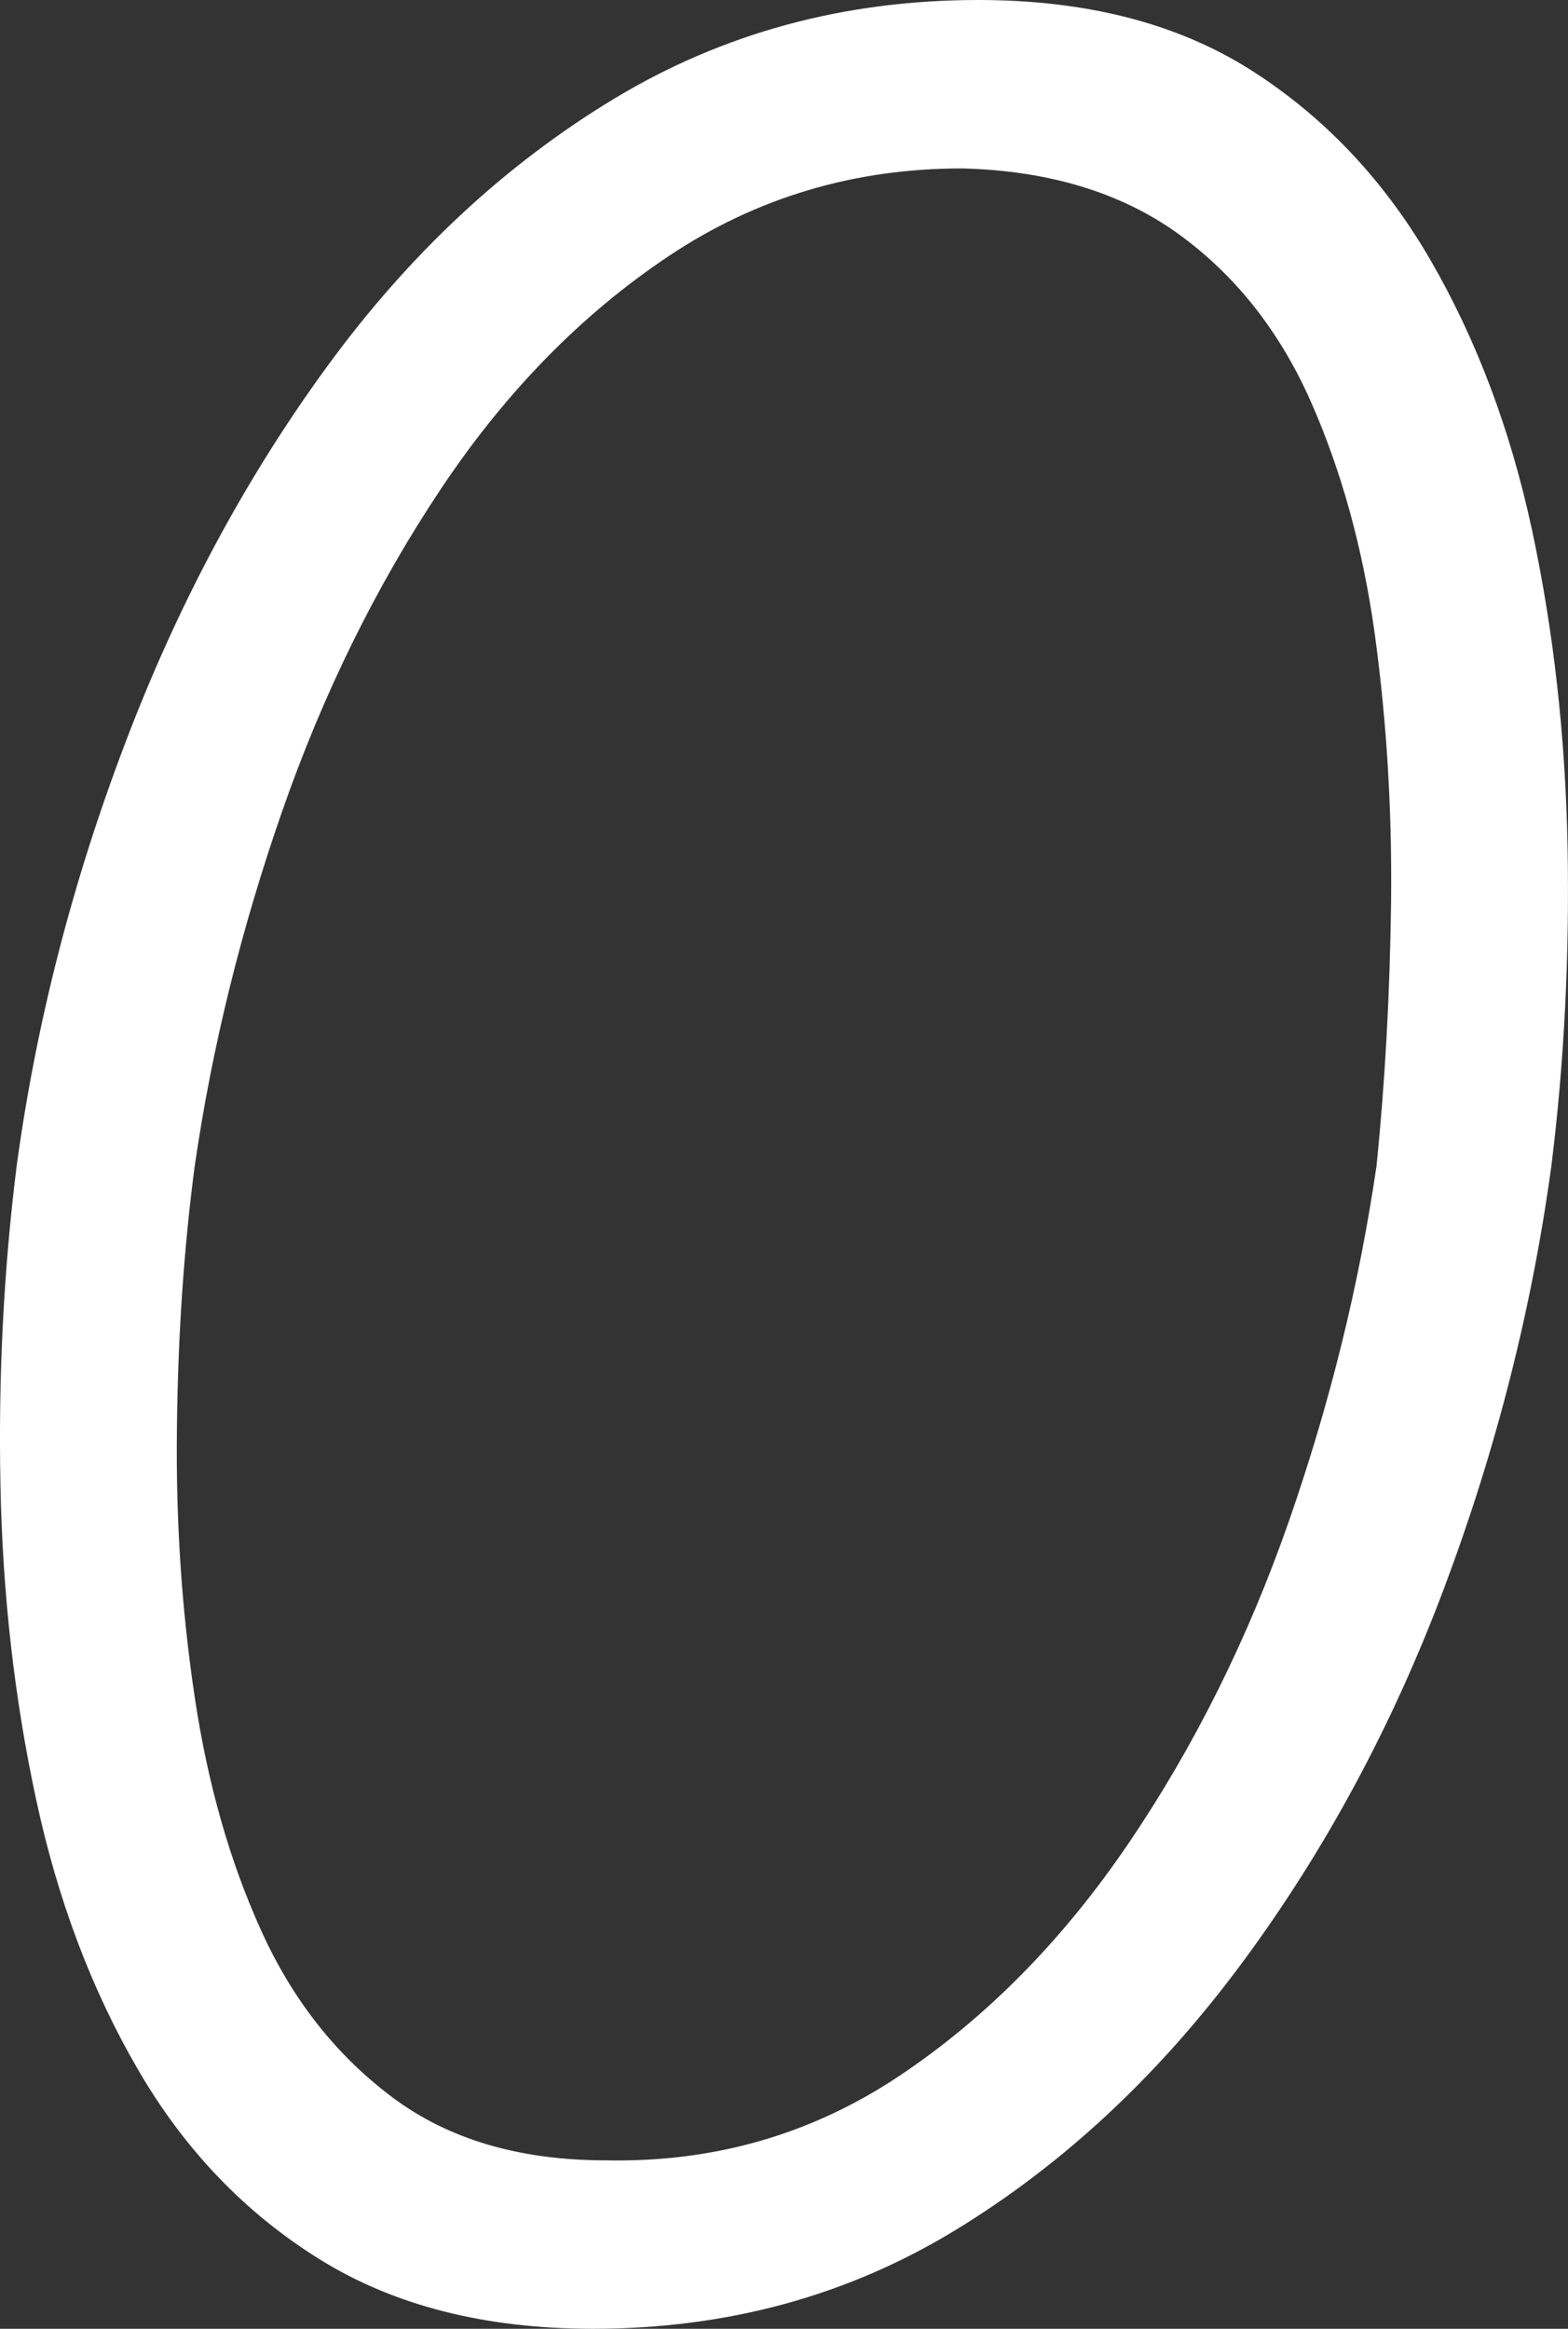 <?xml version="1.0" encoding="UTF-8"?>
<svg id="_レイヤー_2" data-name="レイヤー 2" xmlns="http://www.w3.org/2000/svg" viewBox="0 0 135.6 201.32">
  <rect x="0" y="0" width="135.6" height="201.32" fill="#333333" stroke="none"/>
  <defs>
    <style>
      .cls-1 {
        fill: #fff;
      }
    </style>
  </defs>
  <g id="_レイヤー_1-2" data-name="レイヤー 1">
    <path class="cls-1" d="M10.82,64.26c4.57-12.04,10.4-22.91,17.5-32.62,7.09-9.7,15.35-17.4,24.78-23.1C62.52,2.85,73.02,0,84.6,0c9.33,0,17.17,2.01,23.52,6.02,6.34,4.02,11.52,9.48,15.54,16.38,4.01,6.91,6.95,14.7,8.82,23.38,1.86,8.68,2.89,17.78,3.08,27.3.18,9.52-.28,18.76-1.4,27.72-1.68,12.32-4.76,24.46-9.24,36.4-4.48,11.95-10.32,22.78-17.5,32.48-7.19,9.71-15.45,17.41-24.78,23.1-9.34,5.7-19.79,8.54-31.36,8.54-9.34,0-17.22-2.01-23.66-6.02-6.44-4.01-11.67-9.47-15.68-16.38-4.02-6.9-6.96-14.7-8.82-23.38-1.87-8.68-2.9-17.73-3.08-27.16-.19-9.42.28-18.62,1.4-27.58,1.68-12.32,4.8-24.5,9.38-36.54ZM15.3,123.48c-.1,8.03.42,15.78,1.54,23.24,1.12,7.47,3.03,14.19,5.74,20.16,2.7,5.98,6.48,10.78,11.34,14.42,4.85,3.64,11.01,5.46,18.48,5.46,9.33.19,17.78-2.24,25.34-7.28,7.56-5.04,14.18-11.76,19.88-20.16,5.69-8.4,10.31-17.68,13.86-27.86,3.54-10.17,6.06-20.39,7.56-30.66.74-7.28,1.16-14.88,1.26-22.82.09-7.93-.38-15.63-1.4-23.1-1.03-7.46-2.9-14.23-5.6-20.3-2.71-6.06-6.54-10.87-11.48-14.42-4.95-3.54-11.16-5.41-18.62-5.6-9.34,0-17.78,2.52-25.34,7.56-7.56,5.04-14.14,11.76-19.74,20.16-5.6,8.4-10.18,17.69-13.72,27.86-3.55,10.18-6.07,20.4-7.56,30.66-.94,7.1-1.45,14.66-1.54,22.68Z"/>
  </g>
</svg>